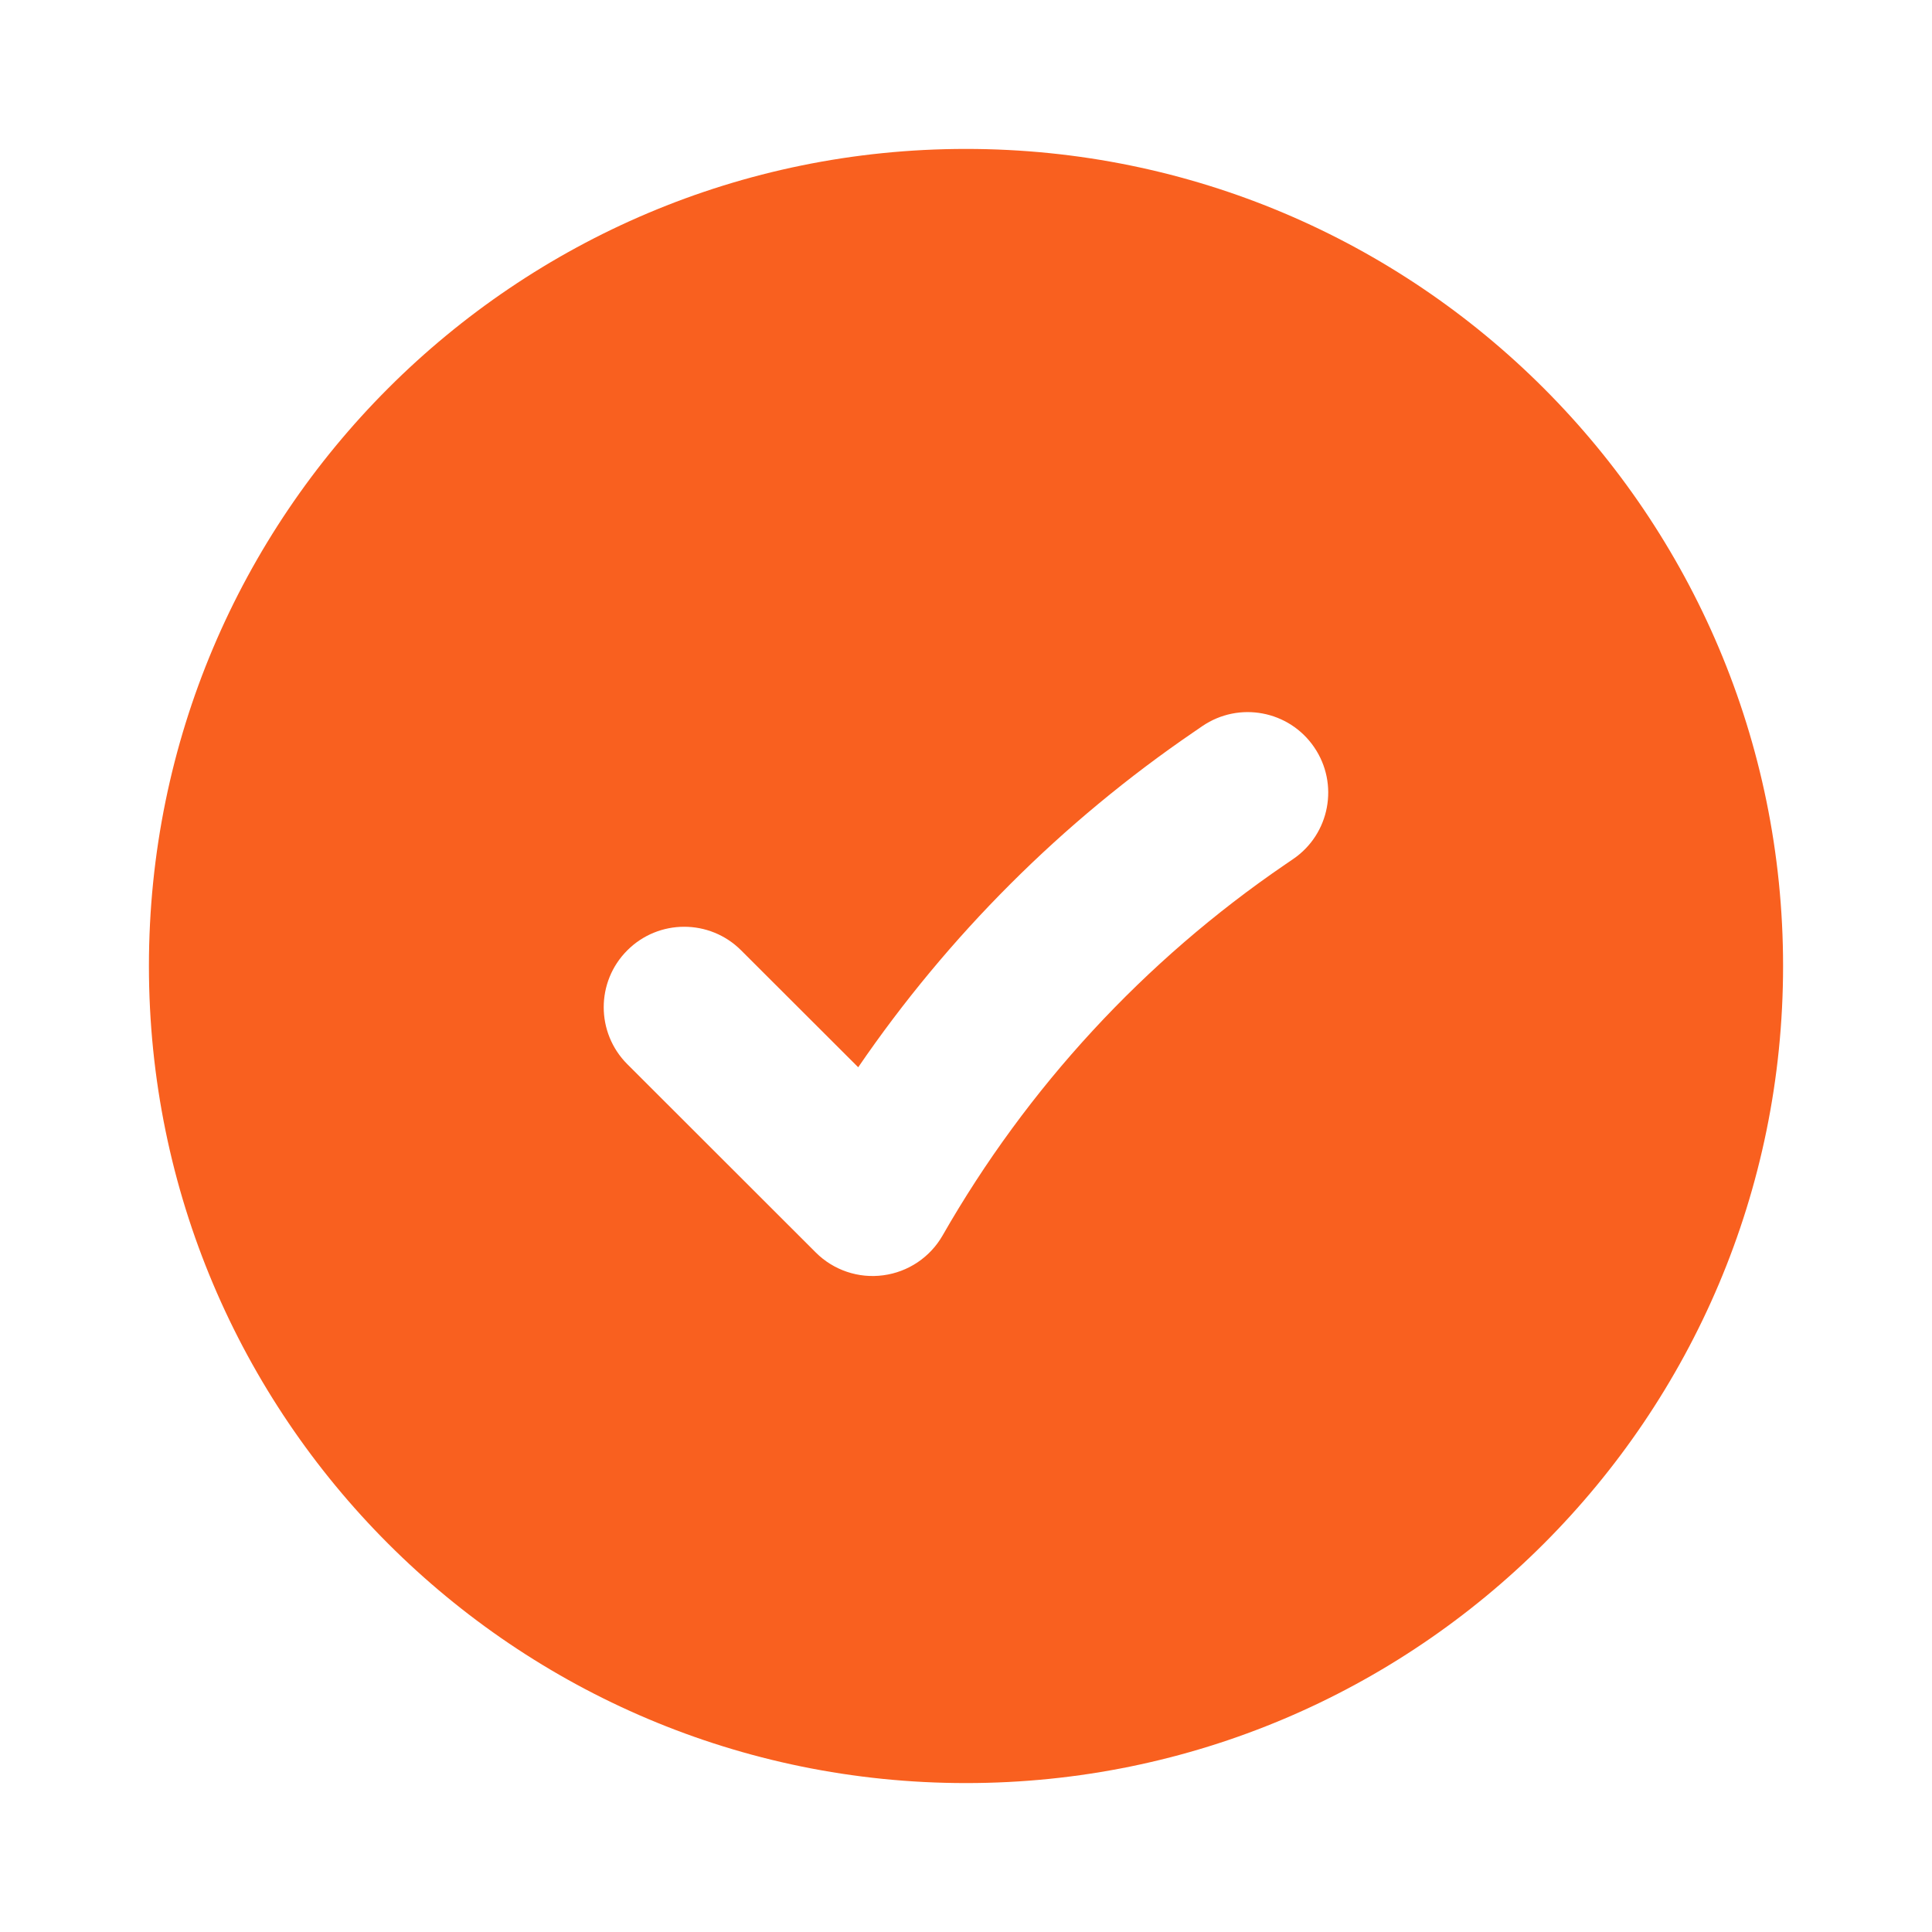 <?xml version="1.0" encoding="UTF-8"?> <svg xmlns="http://www.w3.org/2000/svg" width="24" height="24" viewBox="0 0 24 24" fill="none"><path fill-rule="evenodd" clip-rule="evenodd" d="M1.85 12C1.85 6.394 6.394 1.85 12 1.85C17.605 1.85 22.15 6.394 22.15 12C22.15 17.606 17.605 22.15 12 22.15C6.394 22.15 1.85 17.606 1.85 12ZM16.063 10.672C16.52 10.361 16.637 9.738 16.325 9.282C16.014 8.826 15.392 8.709 14.936 9.02L14.834 9.09C13.193 10.21 11.779 11.624 10.661 13.258L9.206 11.805C8.816 11.415 8.182 11.415 7.792 11.806C7.402 12.196 7.402 12.829 7.793 13.22L10.134 15.559C10.354 15.779 10.665 15.884 10.973 15.842C11.282 15.801 11.554 15.618 11.709 15.348C12.76 13.51 14.214 11.935 15.962 10.741L16.063 10.672Z" fill="#F9601F"></path></svg> 